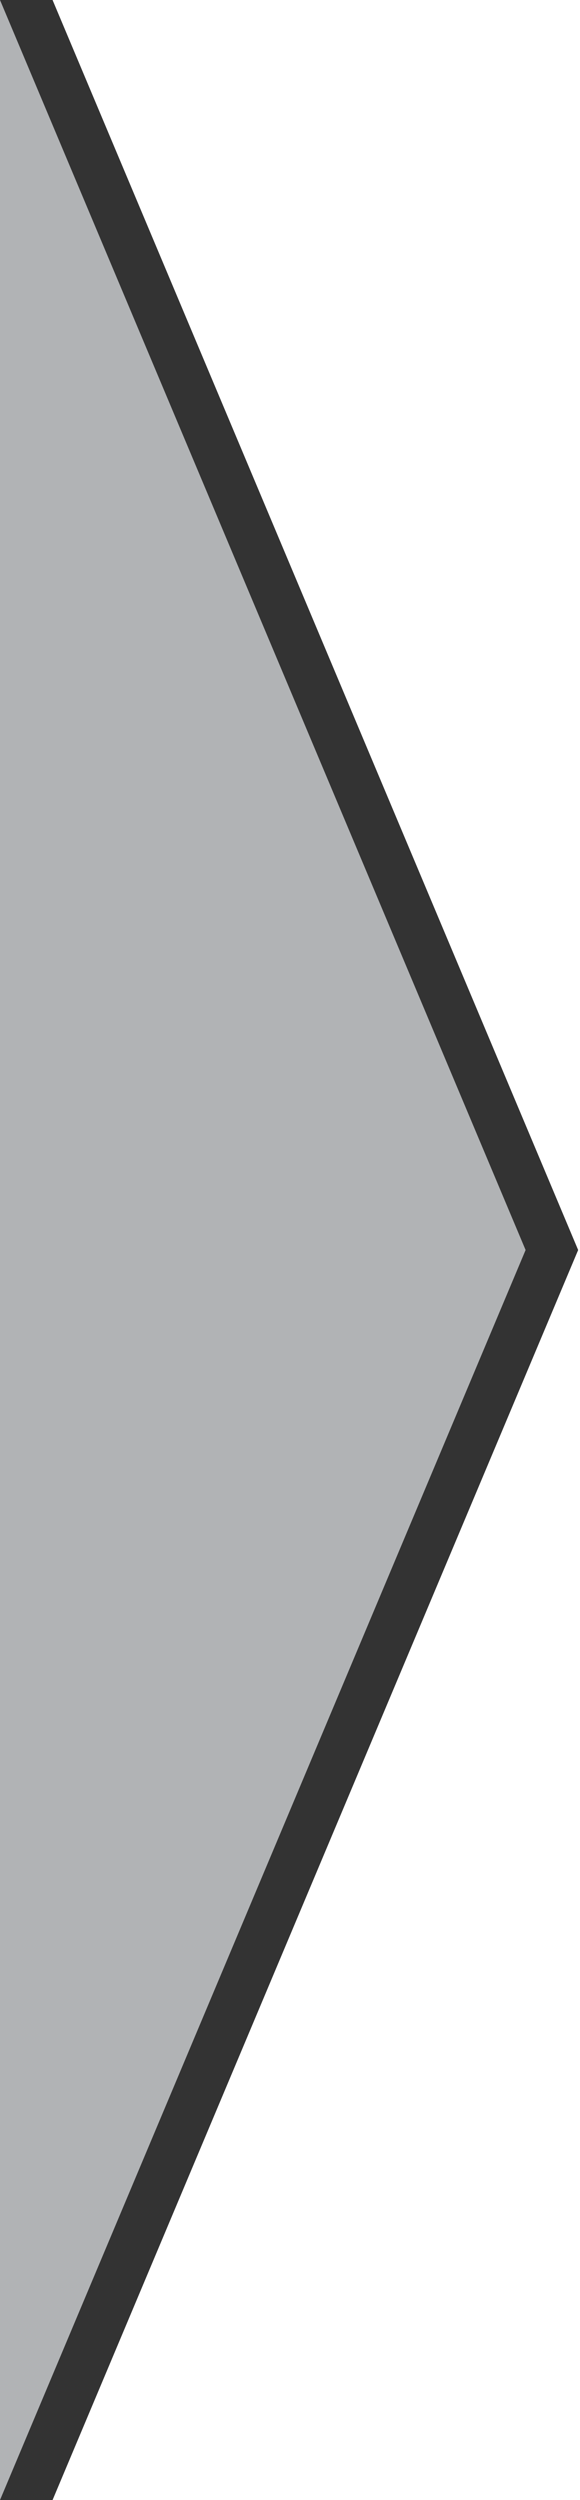 <?xml version="1.0" encoding="utf-8"?>
<!-- Generator: Adobe Illustrator 23.0.4, SVG Export Plug-In . SVG Version: 6.00 Build 0)  -->
<svg version="1.1" id="Layer_1" xmlns="http://www.w3.org/2000/svg" xmlns:xlink="http://www.w3.org/1999/xlink" x="0px" y="0px"
	 viewBox="0 0 22.07 95" style="enable-background:new 0 0 22.07 95;" xml:space="preserve">
<rect x="0" y="0" width="22.07" height="95" fill="#333333" stroke="none"/>
<style type="text/css">
	.st0{fill:#B1B3B5;}
	.st1{fill:#012169;}
	.st2{fill:#FFFFFF;}
	.st3{fill:#808285;}
	.st4{fill:none;stroke:#B1B3B5;stroke-width:1.7;stroke-miterlimit:10;}
	.st5{fill:#252525;}
	.st6{fill:none;stroke:#012169;stroke-miterlimit:10;}
</style>
<g>
	<polygon class="st0" points="0,95 0,0 20,47.5 	"/>
</g>
<g>
	<polygon class="st2" points="22.07,95 2,95 22,47.5 2,0 22.07,0 	"/>
</g>
</svg>
